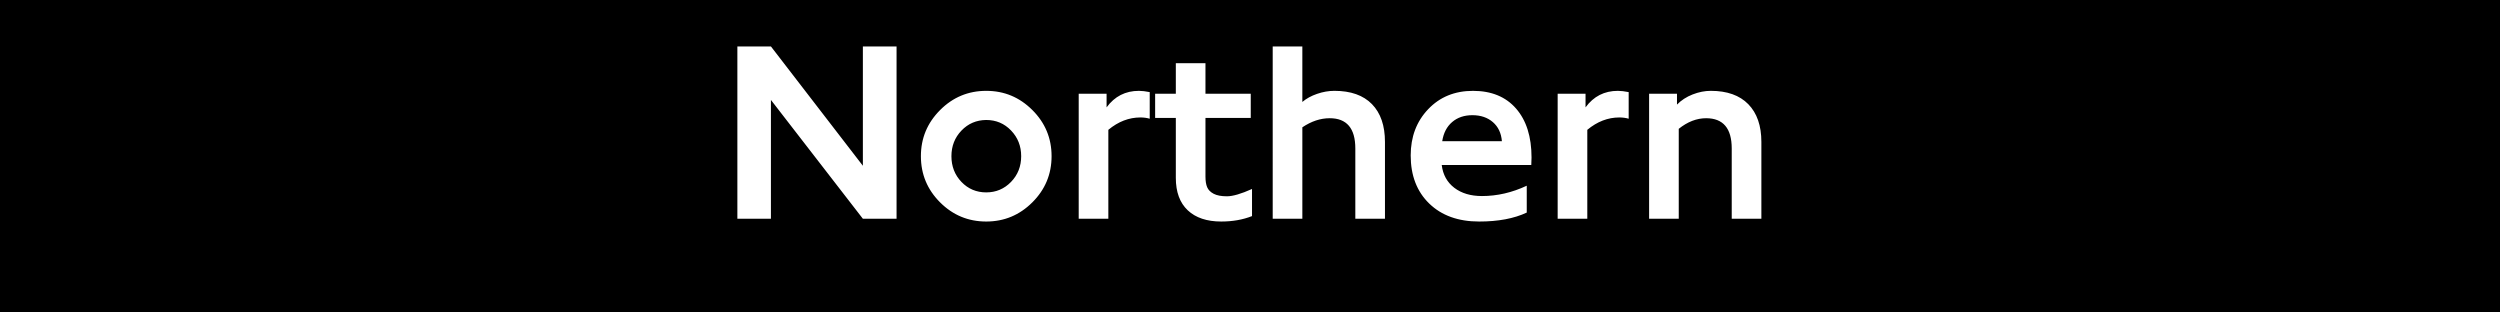 <?xml version="1.0" encoding="UTF-8"?>
<svg xmlns="http://www.w3.org/2000/svg" width="480" height="60" viewBox="0 0 480 60">
	<title>London flag box - Underground Northern line</title>
	<path d="m0,0h480v60H0z"/>
	<path d="M172.139,42h-6.467l-17.655-22.814v22.814h-6.442V8.917h6.442l17.655,22.911V8.917h6.467v33.083ZM189.358,42.533c-3.456,0-6.41-1.227-8.864-3.681-2.454-2.454-3.681-5.409-3.681-8.864s1.227-6.389,3.681-8.852,5.409-3.693,8.864-3.693,6.39,1.227,8.852,3.681c2.462,2.454,3.693,5.409,3.693,8.864s-1.231,6.41-3.693,8.864c-2.462,2.455-5.413,3.681-8.852,3.681ZM189.358,36.938c1.873,0,3.459-.67,4.759-2.01,1.3-1.34,1.95-2.987,1.95-4.941,0-1.938-.646-3.58-1.938-4.928-1.292-1.348-2.882-2.022-4.771-2.022-1.889.017-3.476.694-4.759,2.035-1.283,1.34-1.925,2.979-1.925,4.916,0,1.954.642,3.601,1.925,4.941,1.284,1.34,2.87,2.01,4.759,2.01ZM220.746,22.794c-.549-.161-1.146-.242-1.792-.242-2.196,0-4.247.792-6.152,2.374v17.074h-5.691v-24.001h5.353v2.616c1.55-2.115,3.616-3.172,6.2-3.172.582,0,1.275.081,2.083.242v5.11ZM240.387,41.491c-1.76.694-3.73,1.042-5.91,1.042-2.761,0-4.904-.718-6.43-2.155-1.525-1.437-2.289-3.512-2.289-6.224v-11.504h-3.972v-4.65h3.972v-5.861h5.691v5.861h8.695v4.65h-8.695v11.262c0,.839.109,1.518.327,2.034.218.517.633.937,1.247,1.259.613.323,1.461.484,2.543.484,1.13,0,2.737-.468,4.82-1.405v5.207ZM265.913,42h-5.691v-13.49c0-1.938-.411-3.391-1.234-4.359-.824-.969-2.051-1.453-3.682-1.453-1.776,0-3.528.581-5.256,1.744v17.559h-5.691V8.917h5.691v10.656c.759-.646,1.699-1.162,2.822-1.55,1.121-.388,2.231-.581,3.33-.581,3.148,0,5.554.852,7.217,2.555,1.663,1.704,2.494,4.122,2.494,7.254v14.749ZM294.008,31.683h-17.195c.226,1.857,1.029,3.314,2.409,4.372,1.381,1.058,3.152,1.586,5.316,1.586,2.922,0,5.788-.662,8.598-1.986v5.159c-2.438,1.146-5.482,1.719-9.131,1.719-4.021,0-7.217-1.15-9.591-3.451-2.373-2.301-3.56-5.38-3.56-9.239,0-3.568,1.117-6.527,3.354-8.876,2.235-2.349,5.105-3.523,8.609-3.523,3.536,0,6.293,1.134,8.271,3.402,1.978,2.269,2.967,5.405,2.967,9.409l-.048,1.429ZM288.364,27.105c-.129-1.55-.706-2.769-1.731-3.657-1.025-.888-2.337-1.332-3.936-1.332-1.566,0-2.862.44-3.887,1.32-1.026.88-1.659,2.103-1.901,3.669h11.455ZM312.704,22.794c-.549-.161-1.146-.242-1.792-.242-2.196,0-4.246.792-6.151,2.374v17.074h-5.691v-24.001h5.353v2.616c1.55-2.115,3.616-3.172,6.199-3.172.582,0,1.275.081,2.083.242v5.11ZM338.183,42h-5.691v-13.49c0-1.938-.412-3.391-1.235-4.359s-2.051-1.453-3.682-1.453c-1.808,0-3.56.678-5.255,2.034v17.268h-5.691v-24.001h5.353v2.083c.823-.839,1.824-1.489,3.003-1.95,1.179-.46,2.341-.69,3.487-.69,3.132,0,5.534.856,7.205,2.567,1.671,1.712,2.507,4.125,2.507,7.242v14.749Z" fill="#fff"/>
</svg>